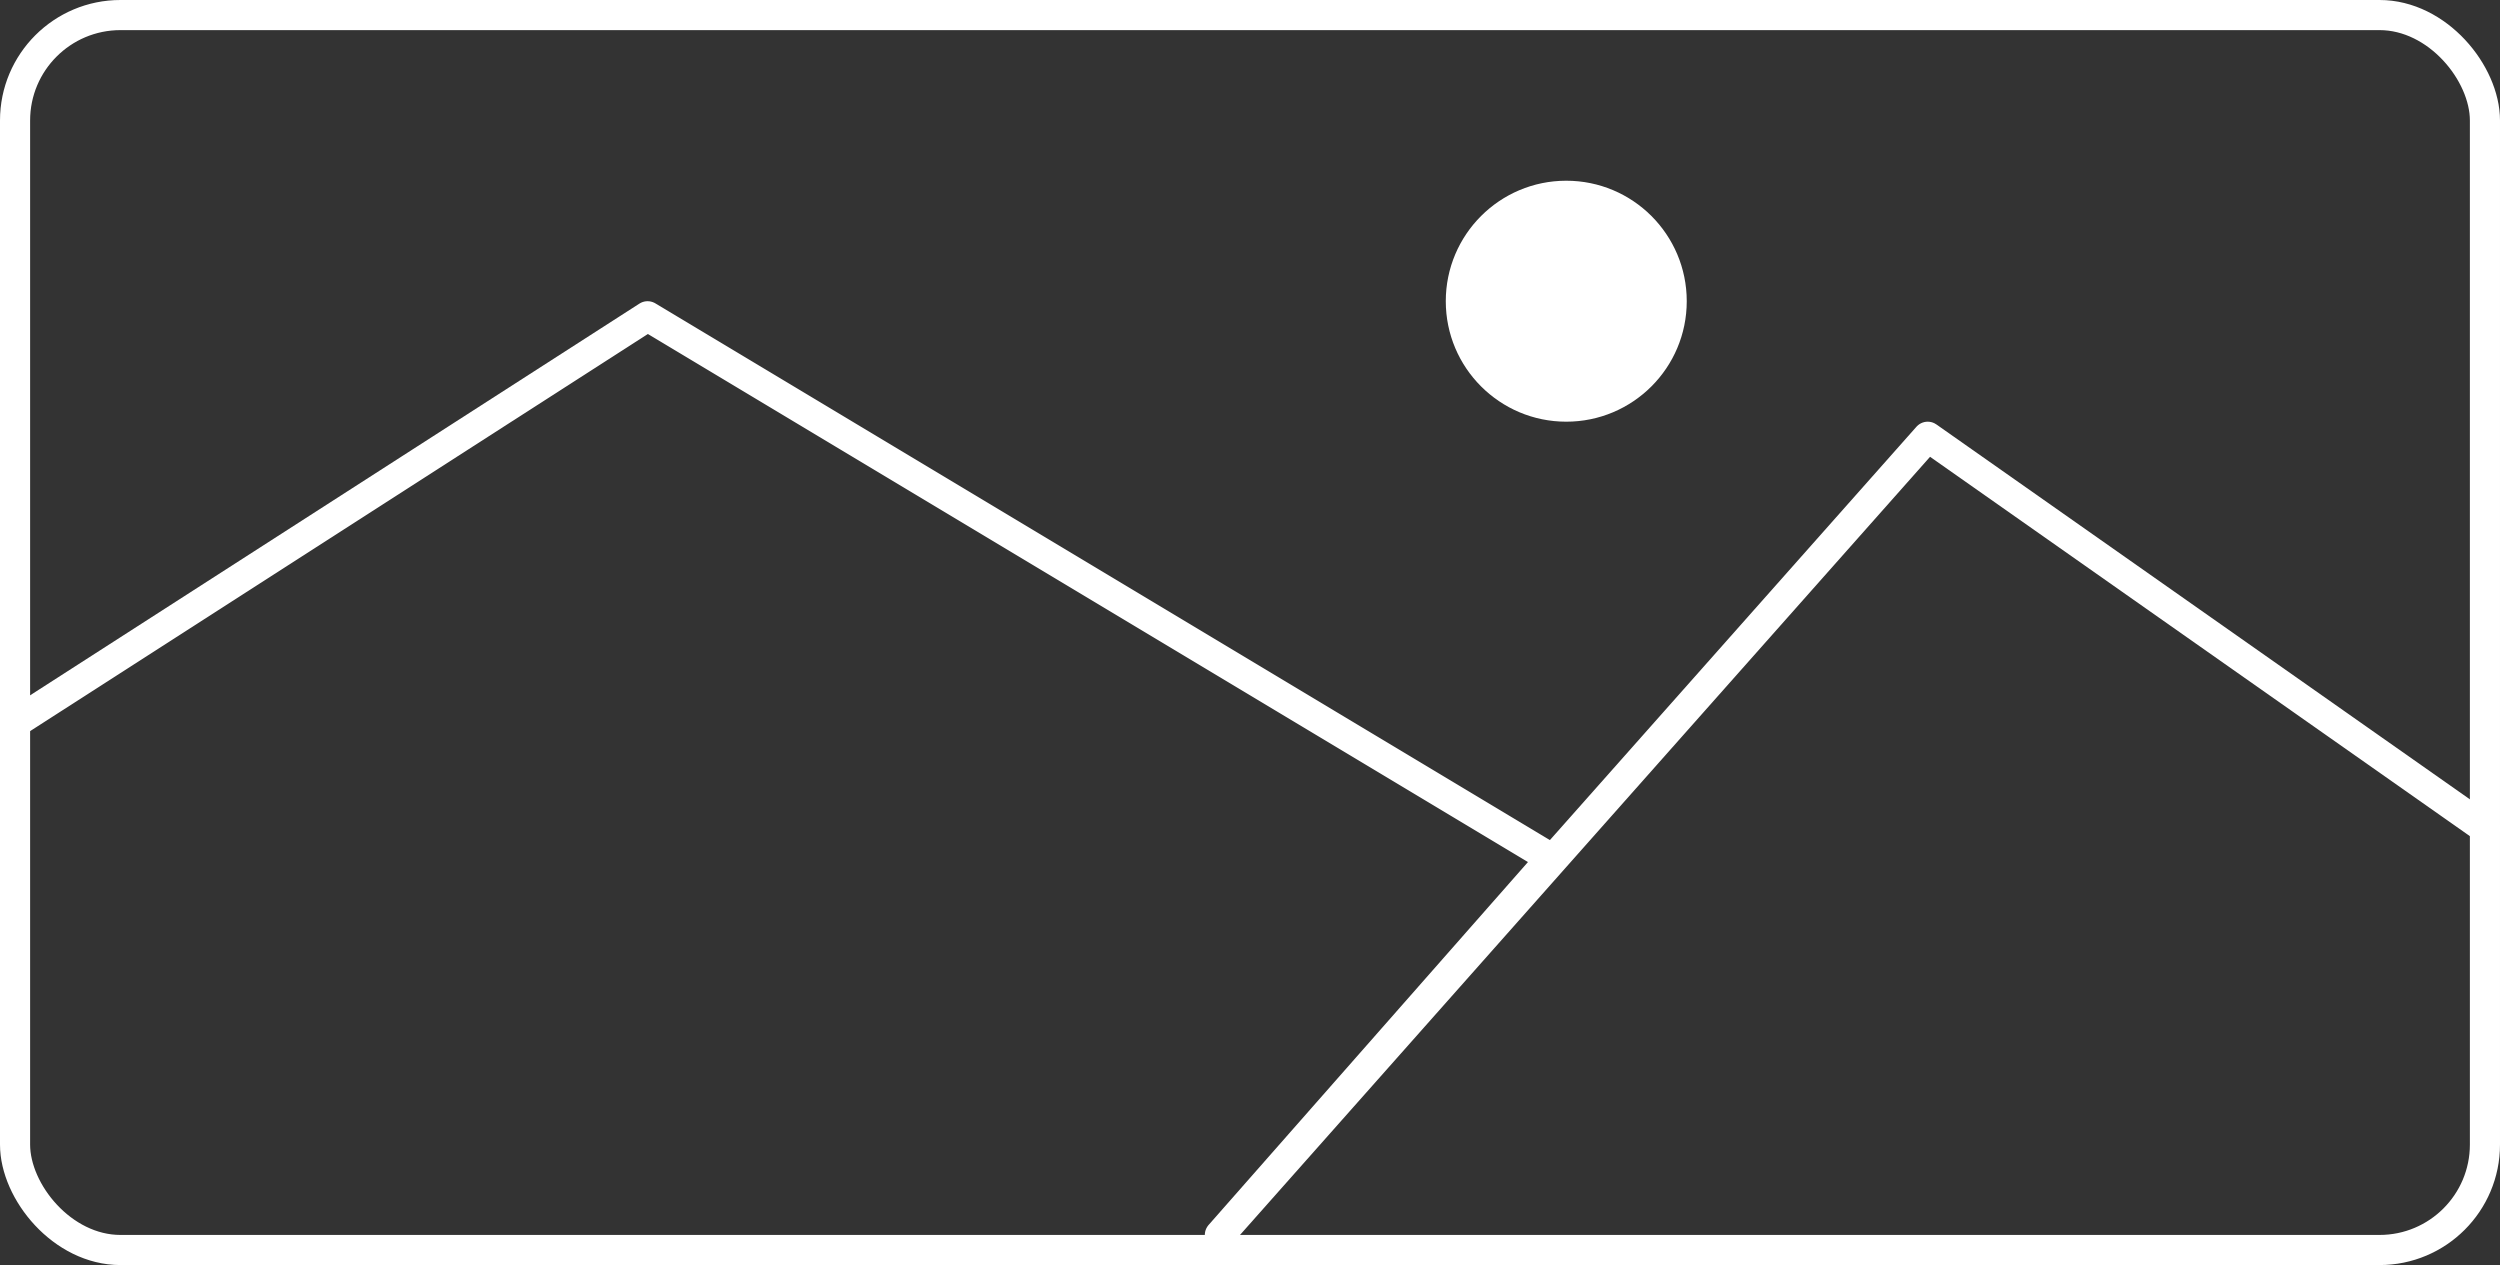 <svg width="83" height="42" viewBox="0 0 83 42" fill="none" xmlns="http://www.w3.org/2000/svg">
<rect x="0" y="0" width="83" height="42" fill="#333333" stroke="none"/>
<rect x="0.5" y="0.5" width="82" height="41" rx="3.5" stroke="white"/>
<circle cx="52" cy="10" r="4" fill="white"/>
<path d="M0.5 24L21.5 10.5L51.5 28.5L40.5 41L64 14.5L82.5 27.5" stroke="white" stroke-linecap="round" stroke-linejoin="round"/>
</svg>
